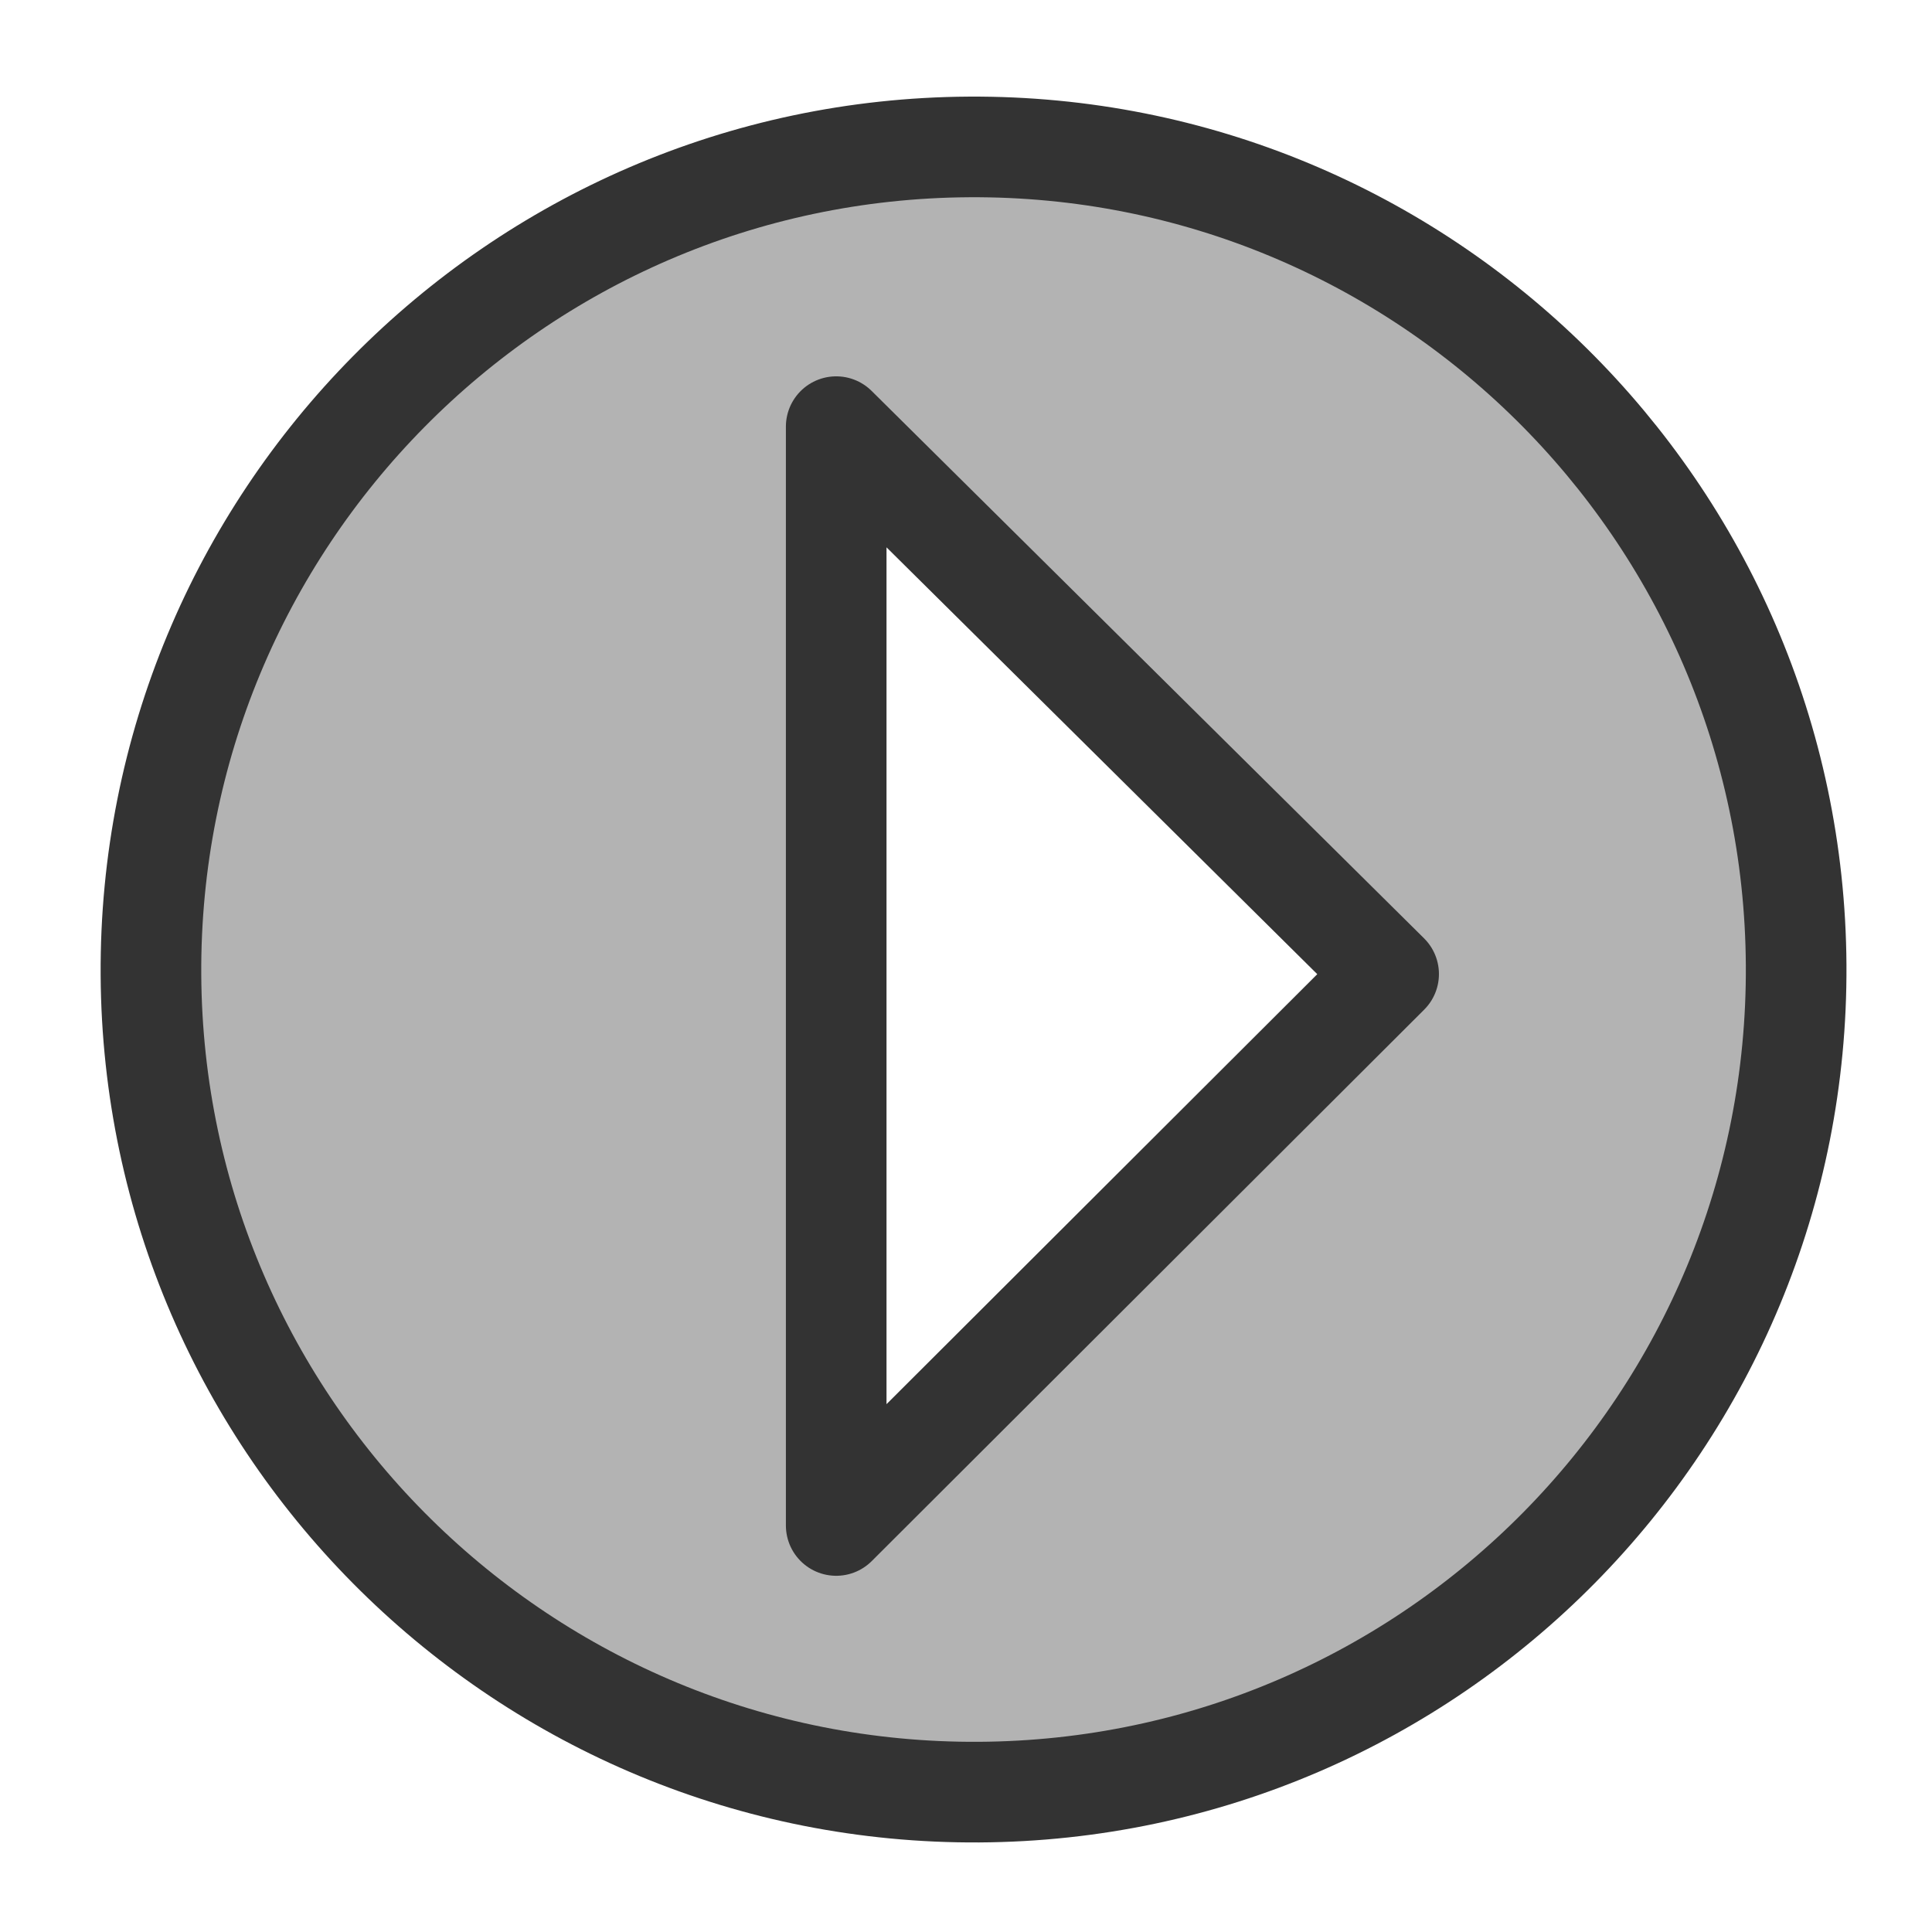 <svg xmlns="http://www.w3.org/2000/svg" viewBox="0 0 60 60" version="1.0"><path d="M30.094 4.563C15.989 4.646 4.604 16.177 4.688 30.28c.083 14.106 11.614 25.459 25.718 25.376 14.105-.083 25.458-11.583 25.375-25.687-.083-14.105-11.583-25.49-25.687-25.406zm-4.125 8.687l17.156 17-17.156 17.125V13.25z" stroke-linejoin="round" fill-rule="evenodd" stroke="#333" stroke-linecap="round" stroke-width="3.125" fill="#b3b3b3"/></svg>